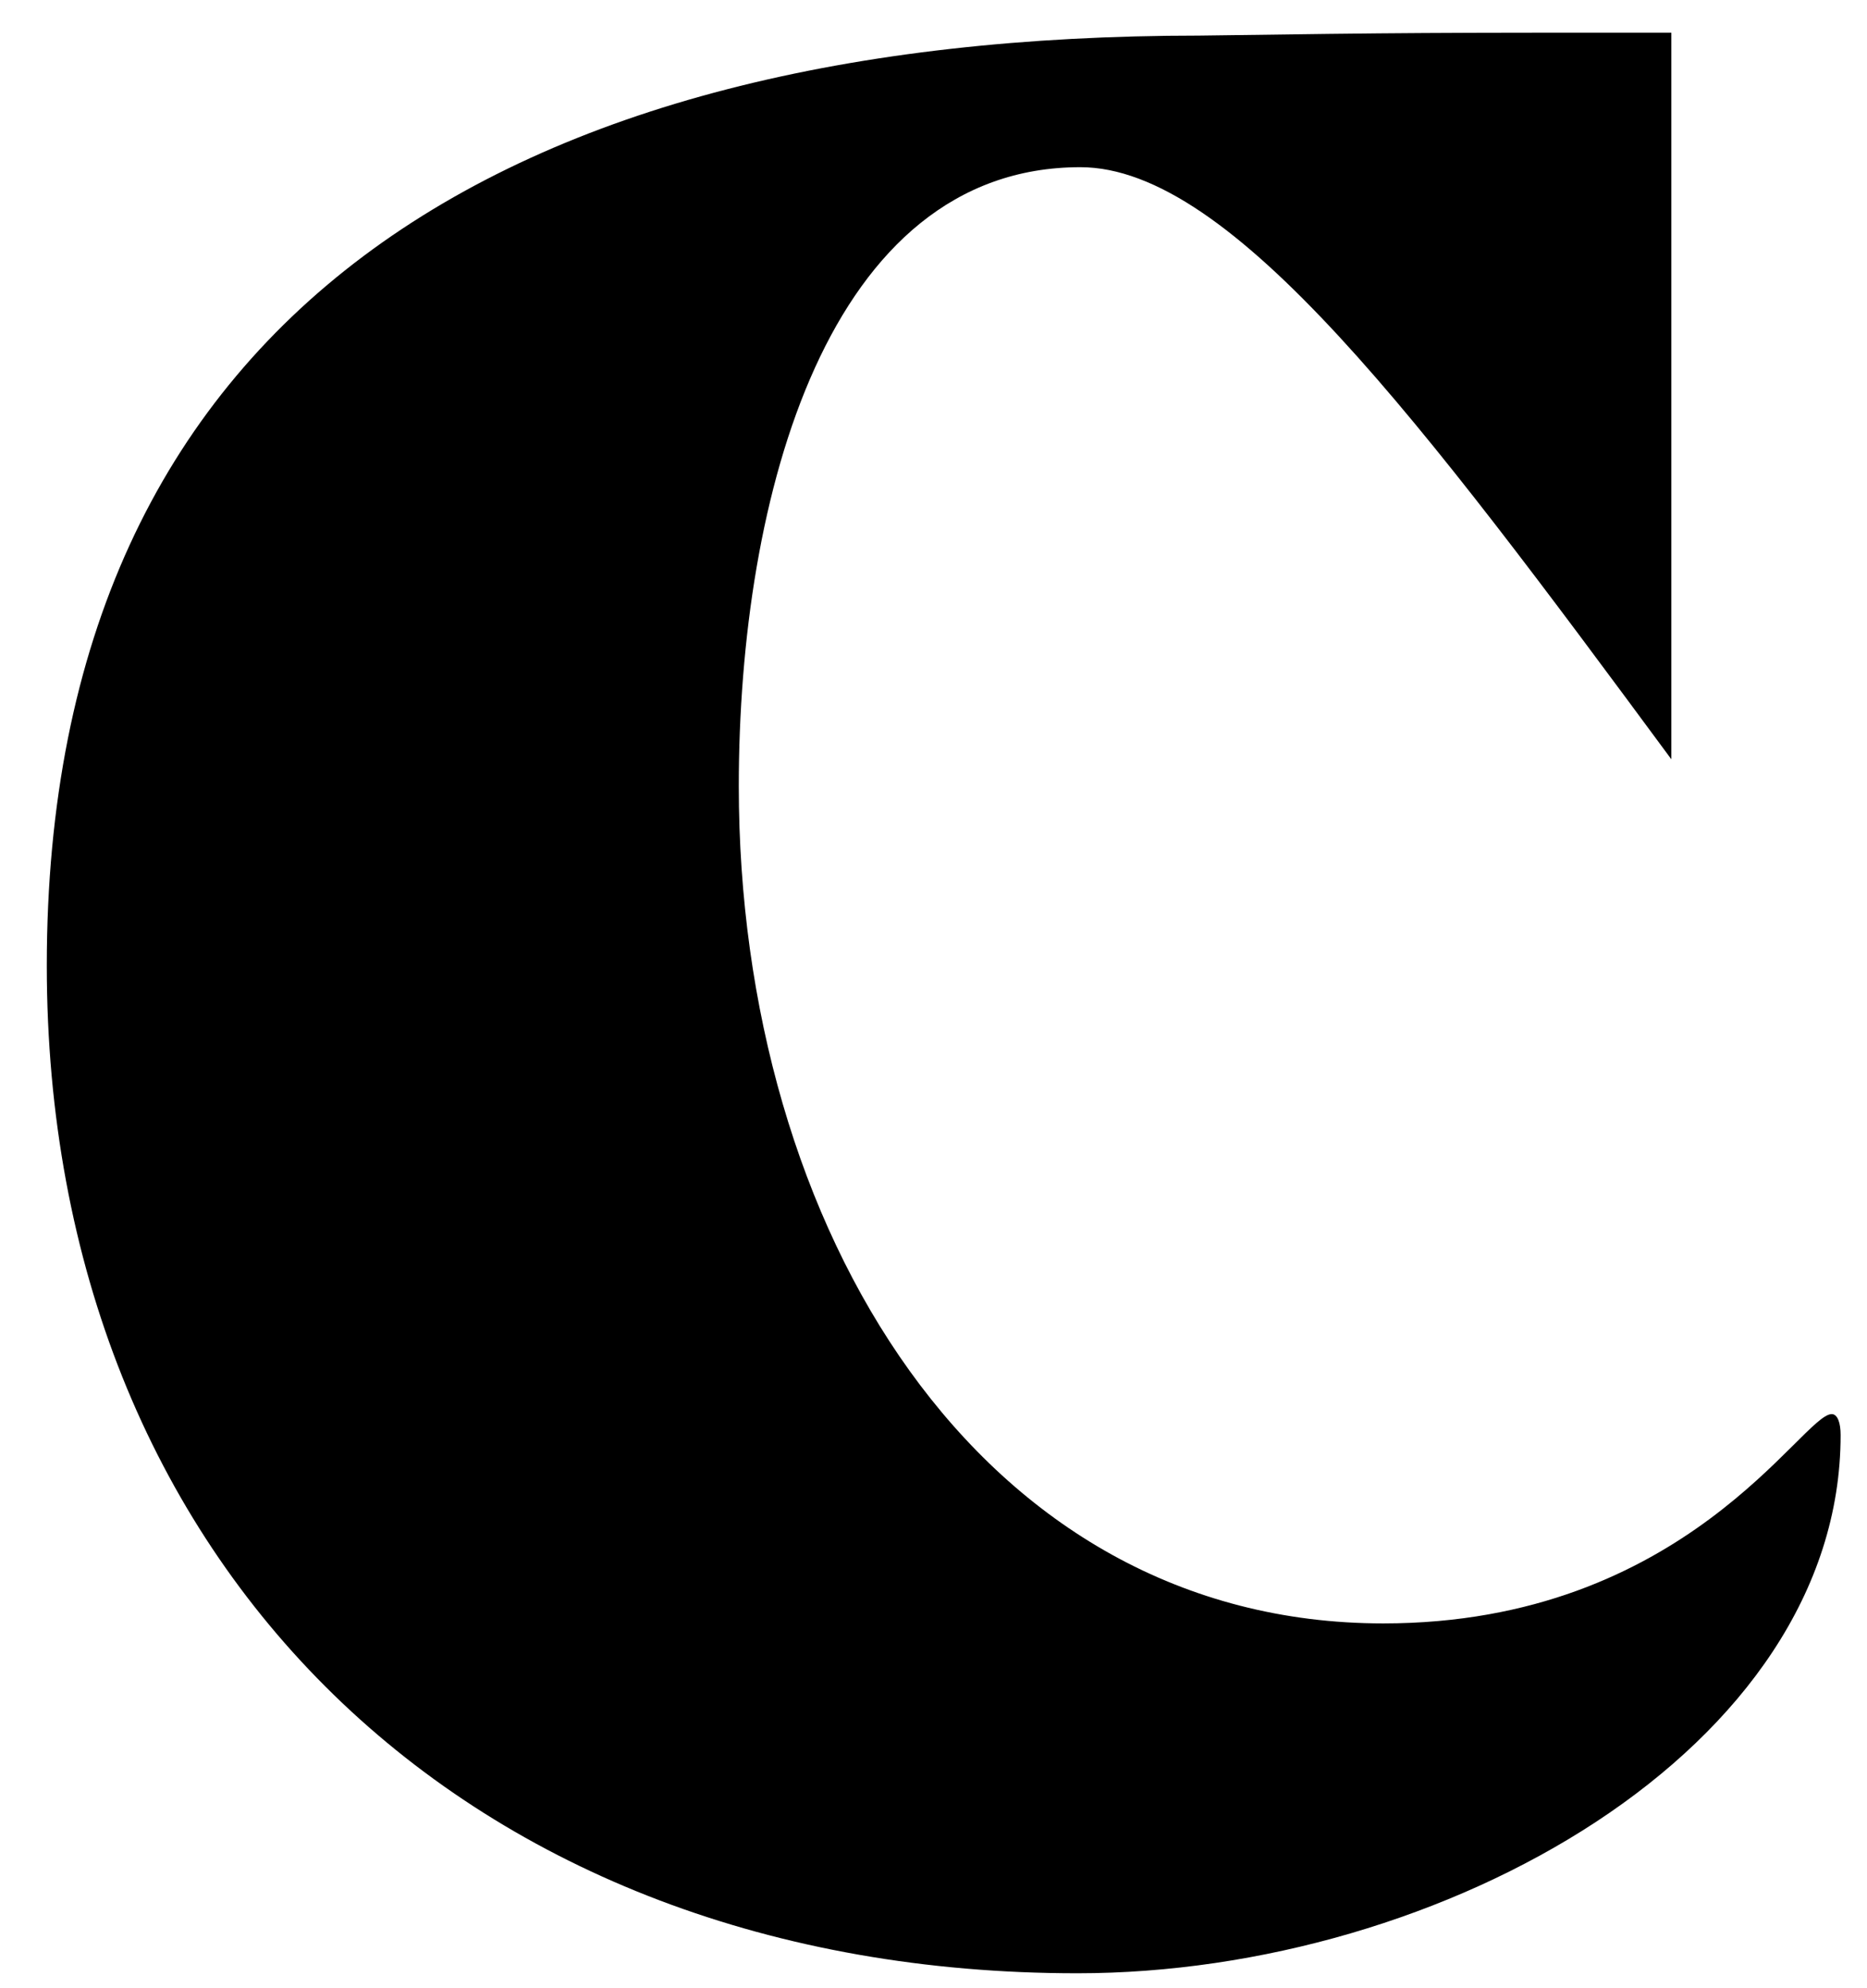 <svg width="31" height="33" viewBox="0 0 31 33" fill="none" xmlns="http://www.w3.org/2000/svg">
<path d="M27.751 12.602C23.609 6.994 20.453 2.775 17.938 2.775C13.746 2.775 12.267 8.234 12.267 13.049C12.267 20.394 16.261 26.945 22.968 26.945C27.998 26.945 29.921 23.471 30.414 23.471C30.513 23.471 30.562 23.62 30.562 23.818C30.562 29.03 23.954 32.752 17.889 32.752C7.779 32.752 0.777 26.002 0.777 16.026C0.777 5.207 8.42 0.591 19.91 0.591C23.461 0.542 23.707 0.542 27.751 0.542V12.602Z" fill="black"/>
</svg>
